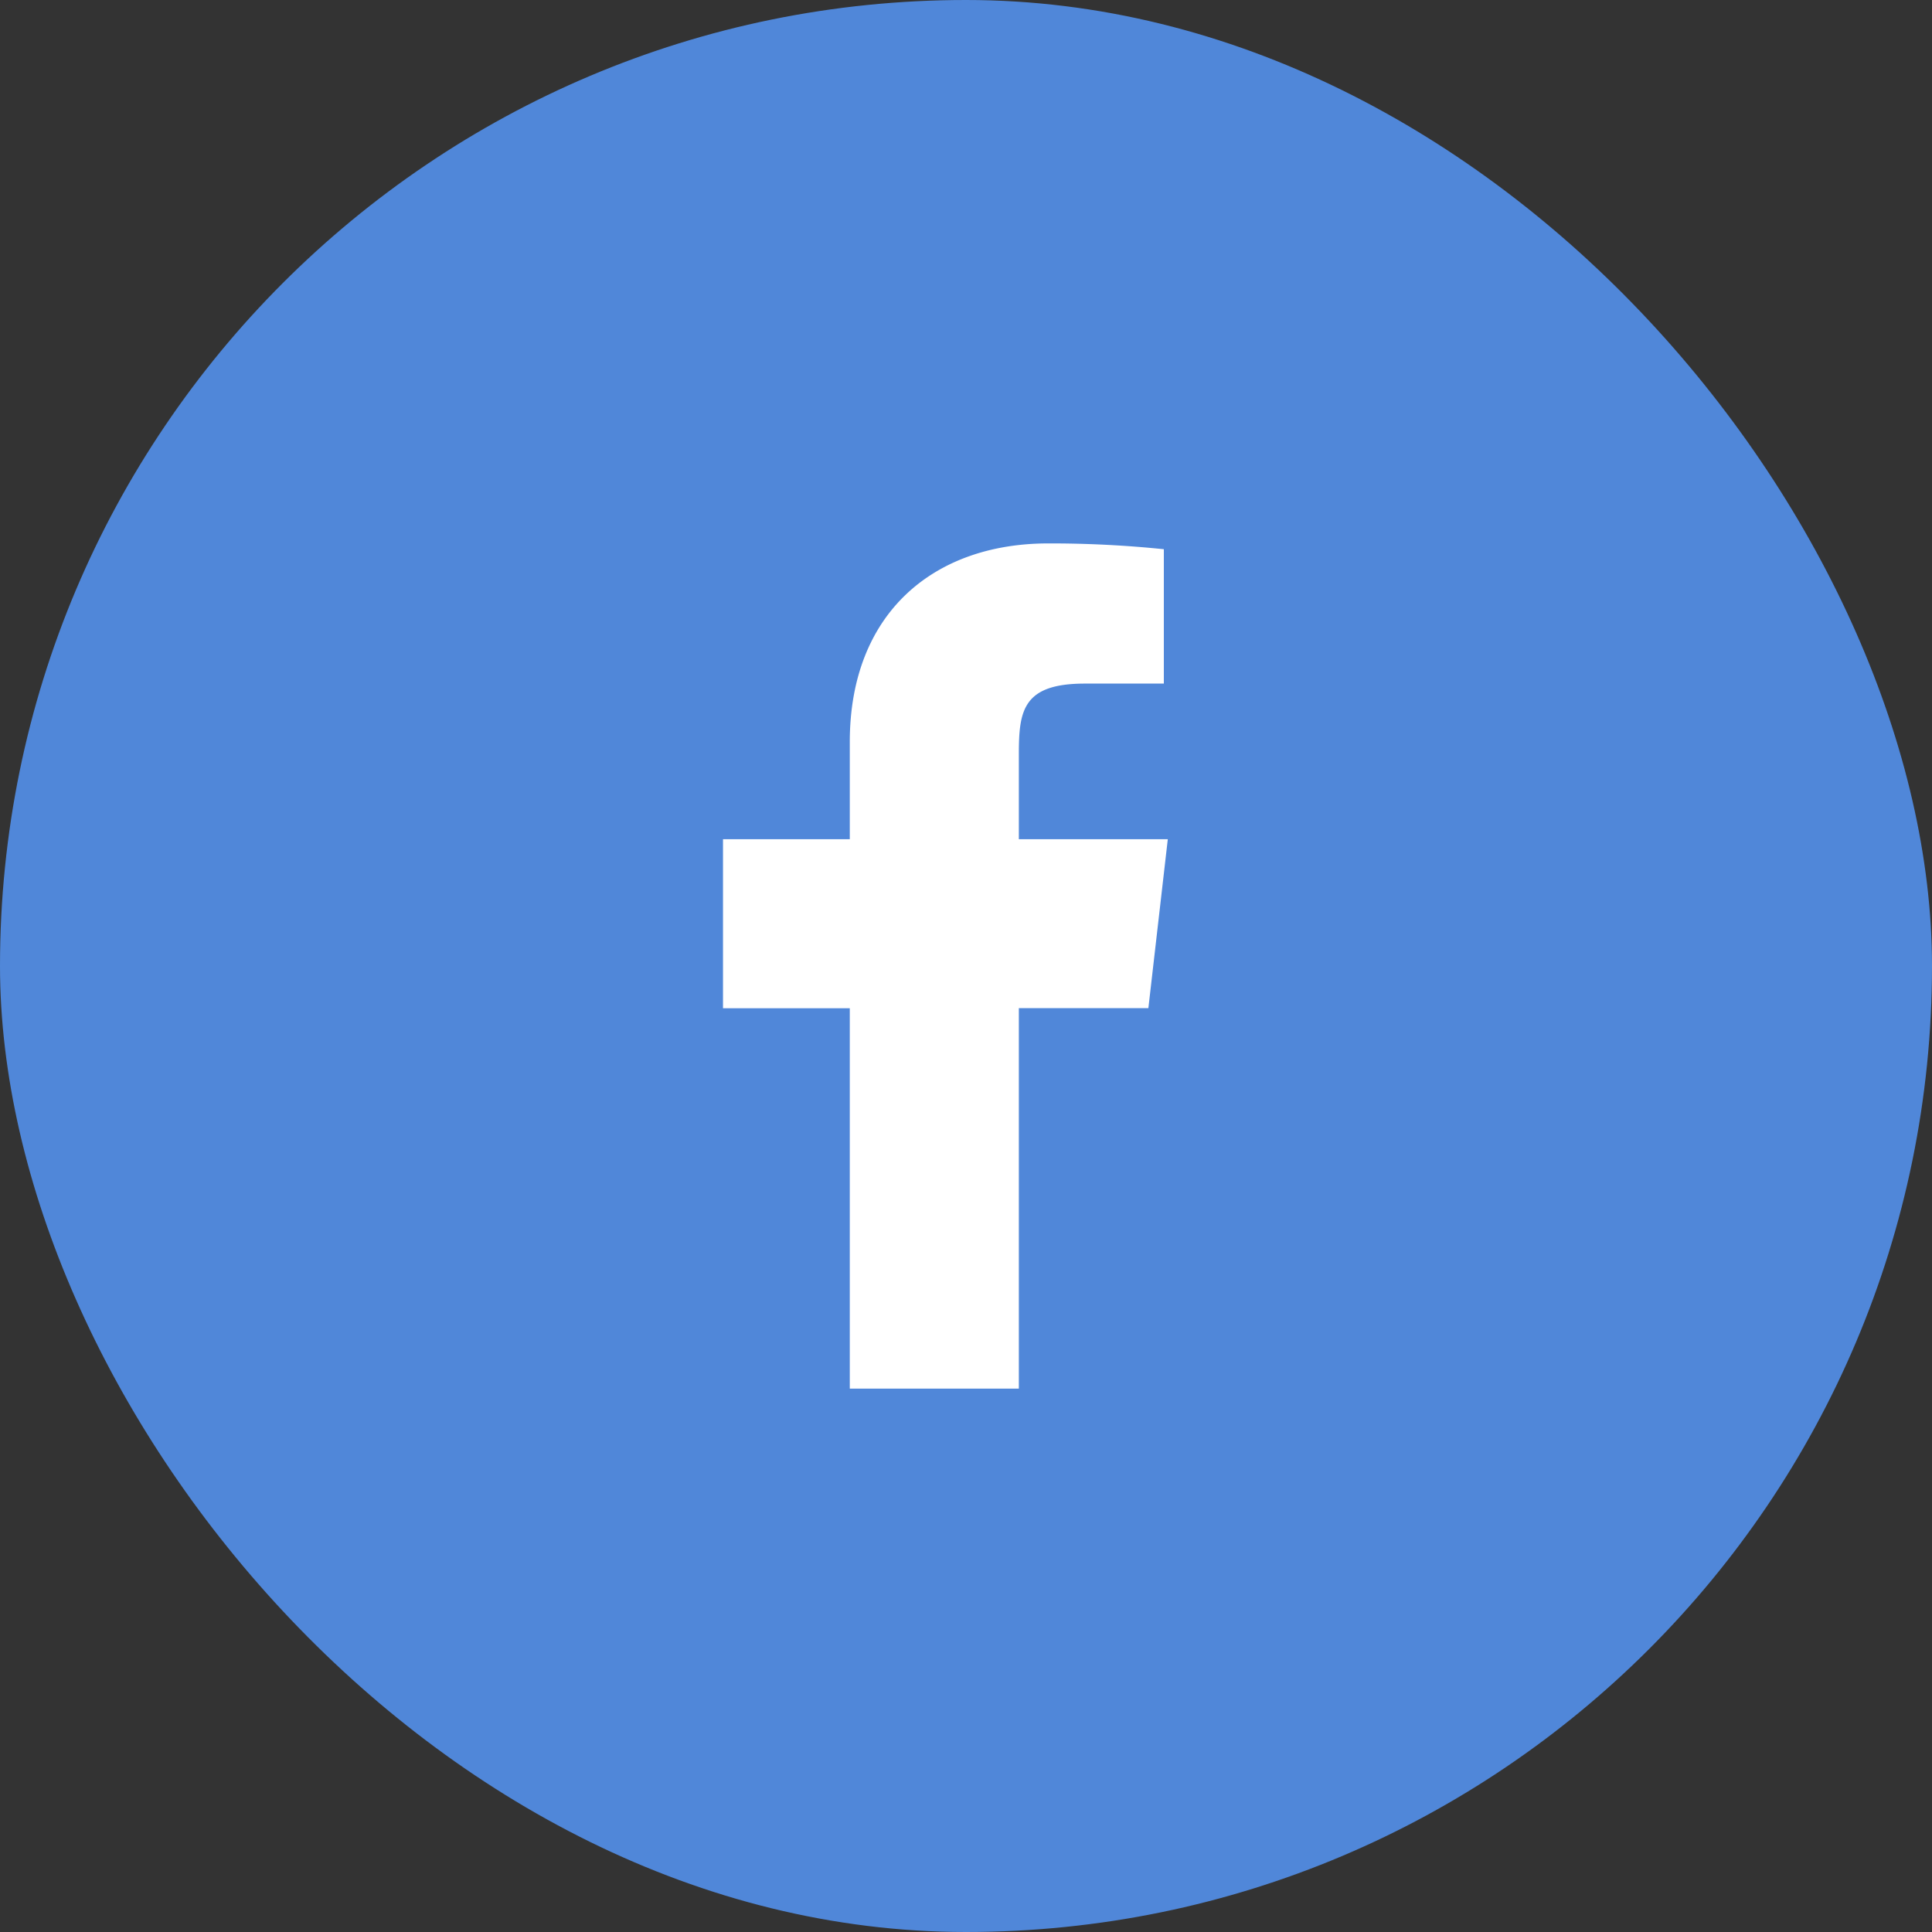 <svg xmlns="http://www.w3.org/2000/svg" width="40" height="40" fill="none"><rect width="100%" height="100%" fill="#333333" stroke="none"/><rect width="40" height="40" fill="#5087D9" rx="20"/><path fill="#fff" d="M24.178 17.375h-3.084v-1.75c0-.903.073-1.472 1.367-1.472h1.635v-2.782a22.807 22.807 0 0 0-2.396-.12c-2.374 0-4.106 1.449-4.106 4.11v2.014h-2.625v3.5h2.625v7.875h3.5v-7.878h2.682l.402-3.497Z"/></svg>